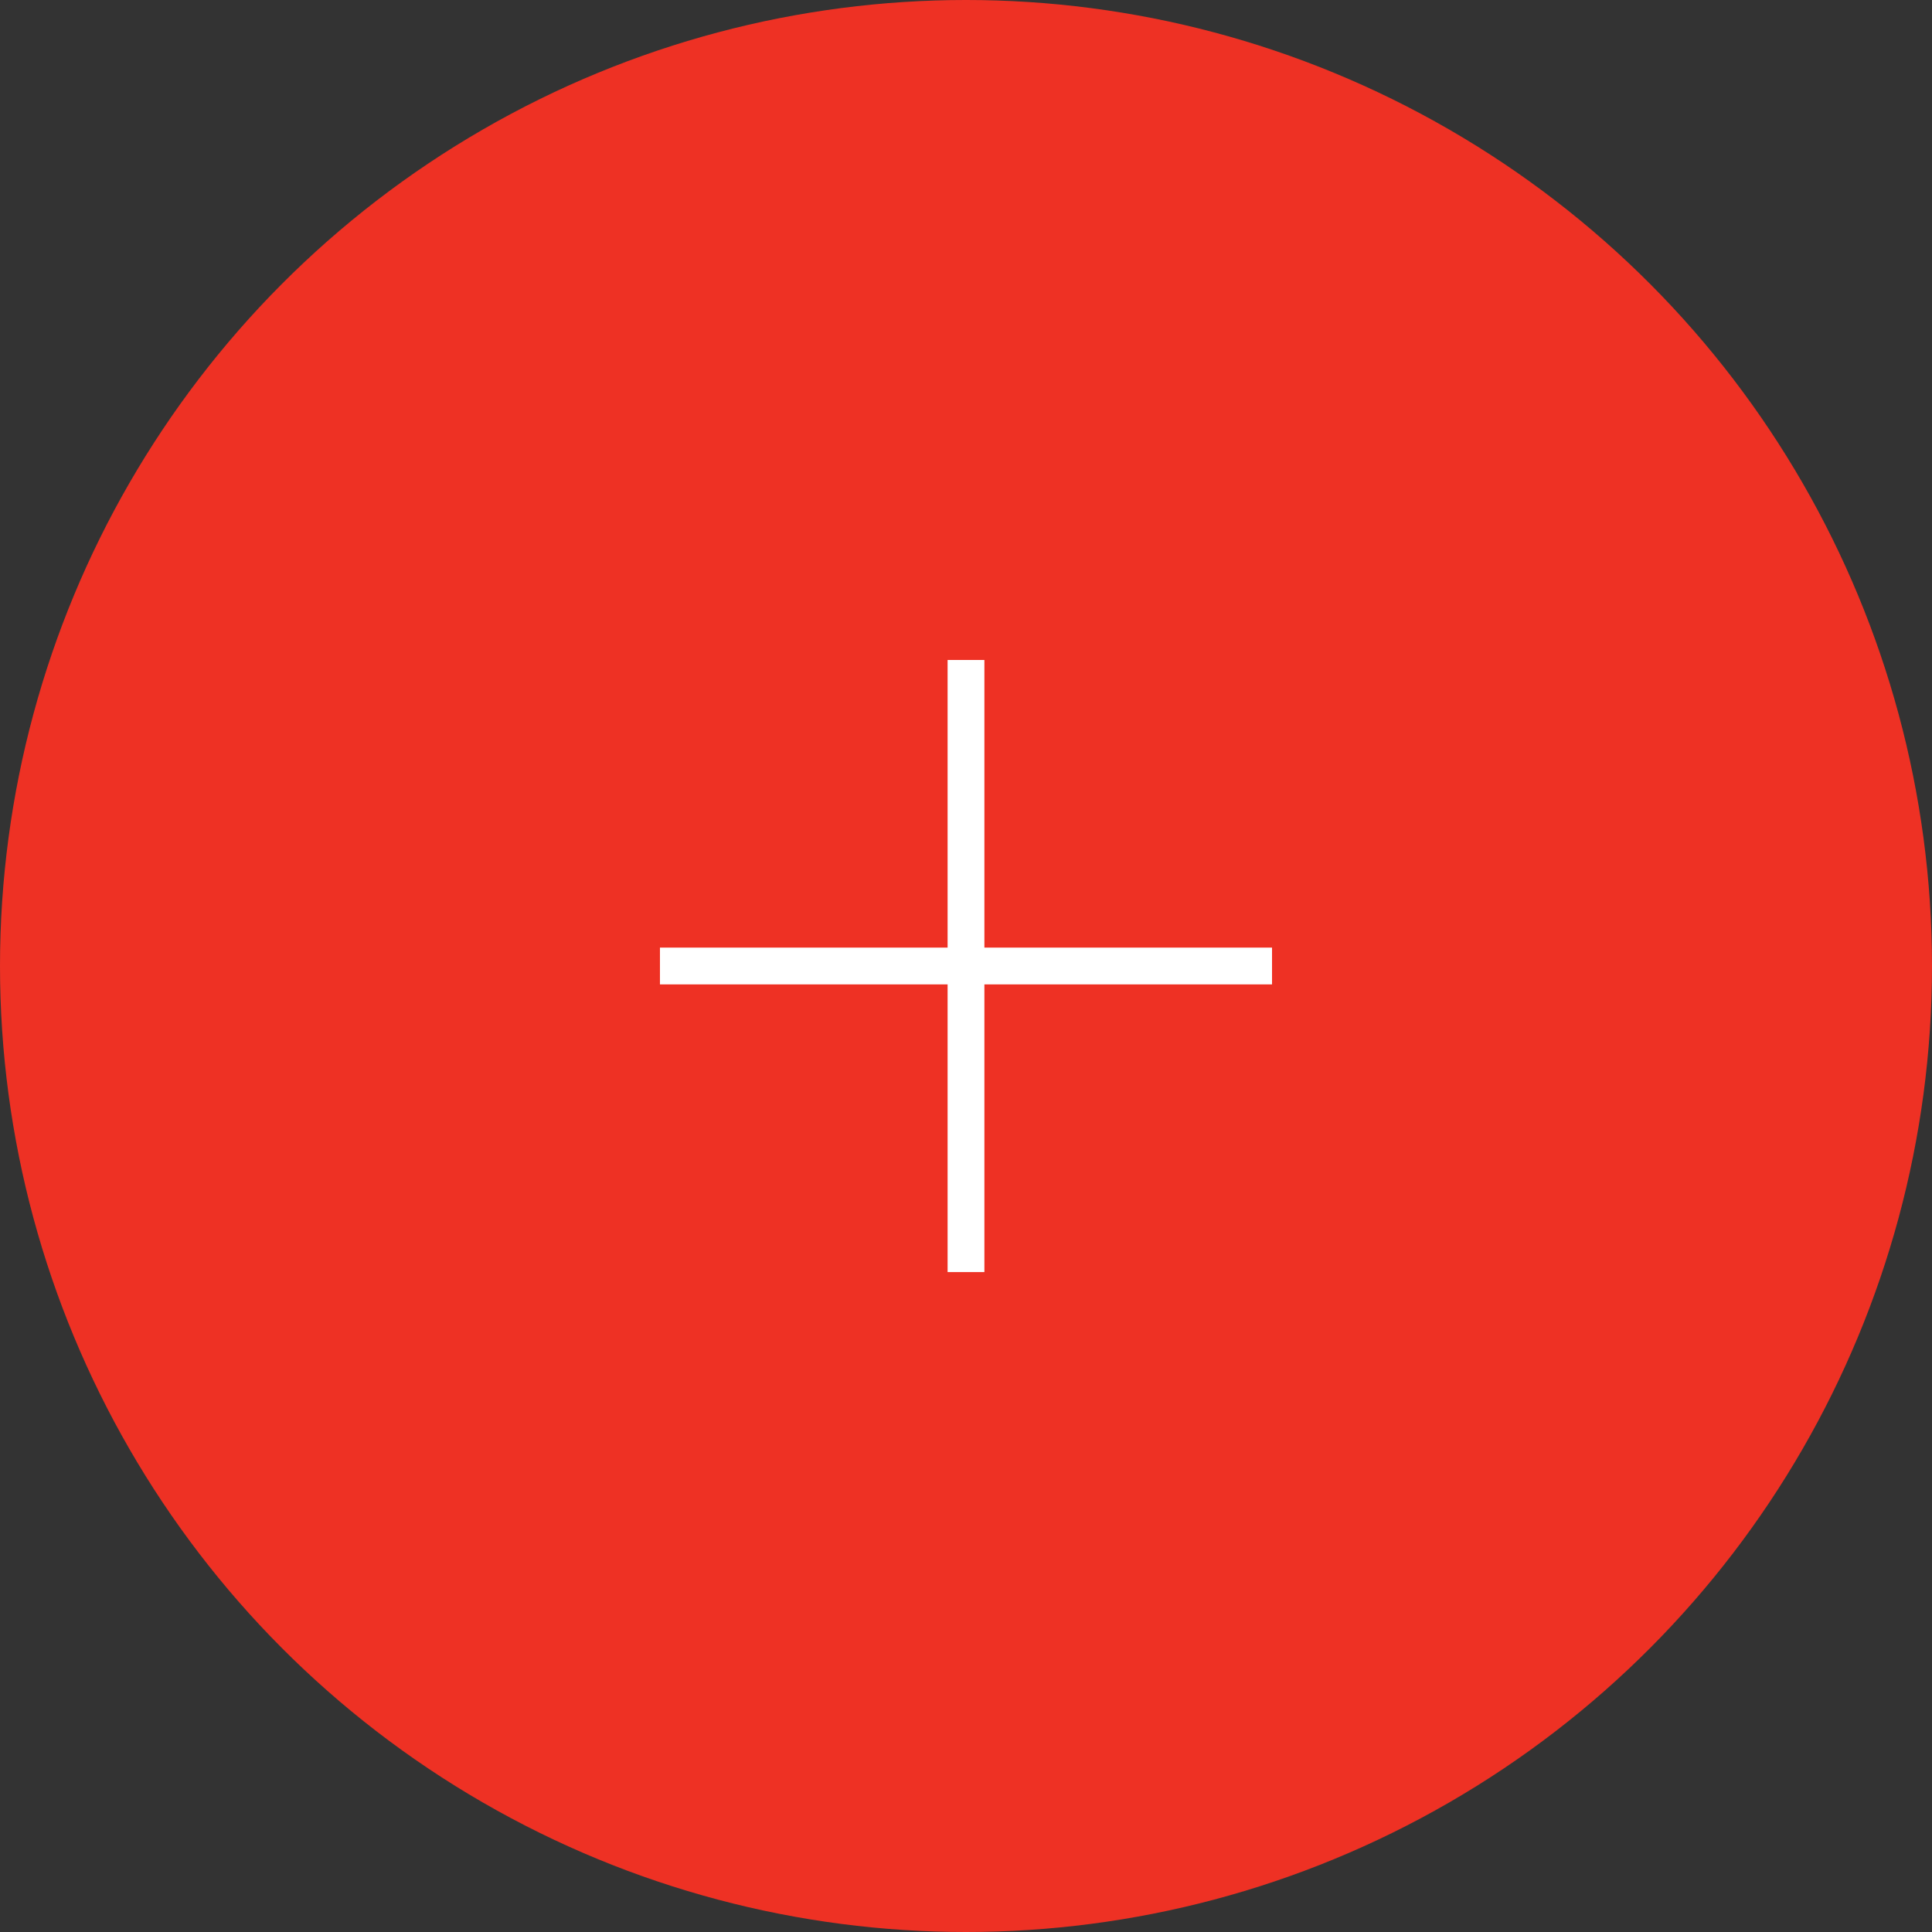 <svg xmlns="http://www.w3.org/2000/svg" width="105" height="105" viewBox="0 0 105 105">
  <rect x="0" y="0" width="105" height="105" fill="#333333" stroke="none"/>
  <g id="Group_24451" data-name="Group 24451" transform="translate(-1286 -502)">
    <circle id="Ellipse_11271" data-name="Ellipse 11271" cx="52.5" cy="52.5" r="52.5" transform="translate(1286 502)" fill="#ee3124"/>
    <g id="Group_24447" data-name="Group 24447" transform="translate(46.633 1746.809) rotate(-45)">
      <g id="Group_24442" data-name="Group 24442" transform="translate(-1 -6)">
        <path id="Path_70094" data-name="Path 70094" d="M2513.829-7710.49h-33.265" transform="translate(-5460.347 3762.753) rotate(45)" fill="none" stroke="#fff" stroke-width="2"/>
        <path id="Path_70096" data-name="Path 70096" d="M2513.829-7710.49h-33.265" transform="translate(5443.932 7294.323) rotate(-45)" fill="none" stroke="#fff" stroke-width="2"/>
      </g>
    </g>
  </g>
</svg>
